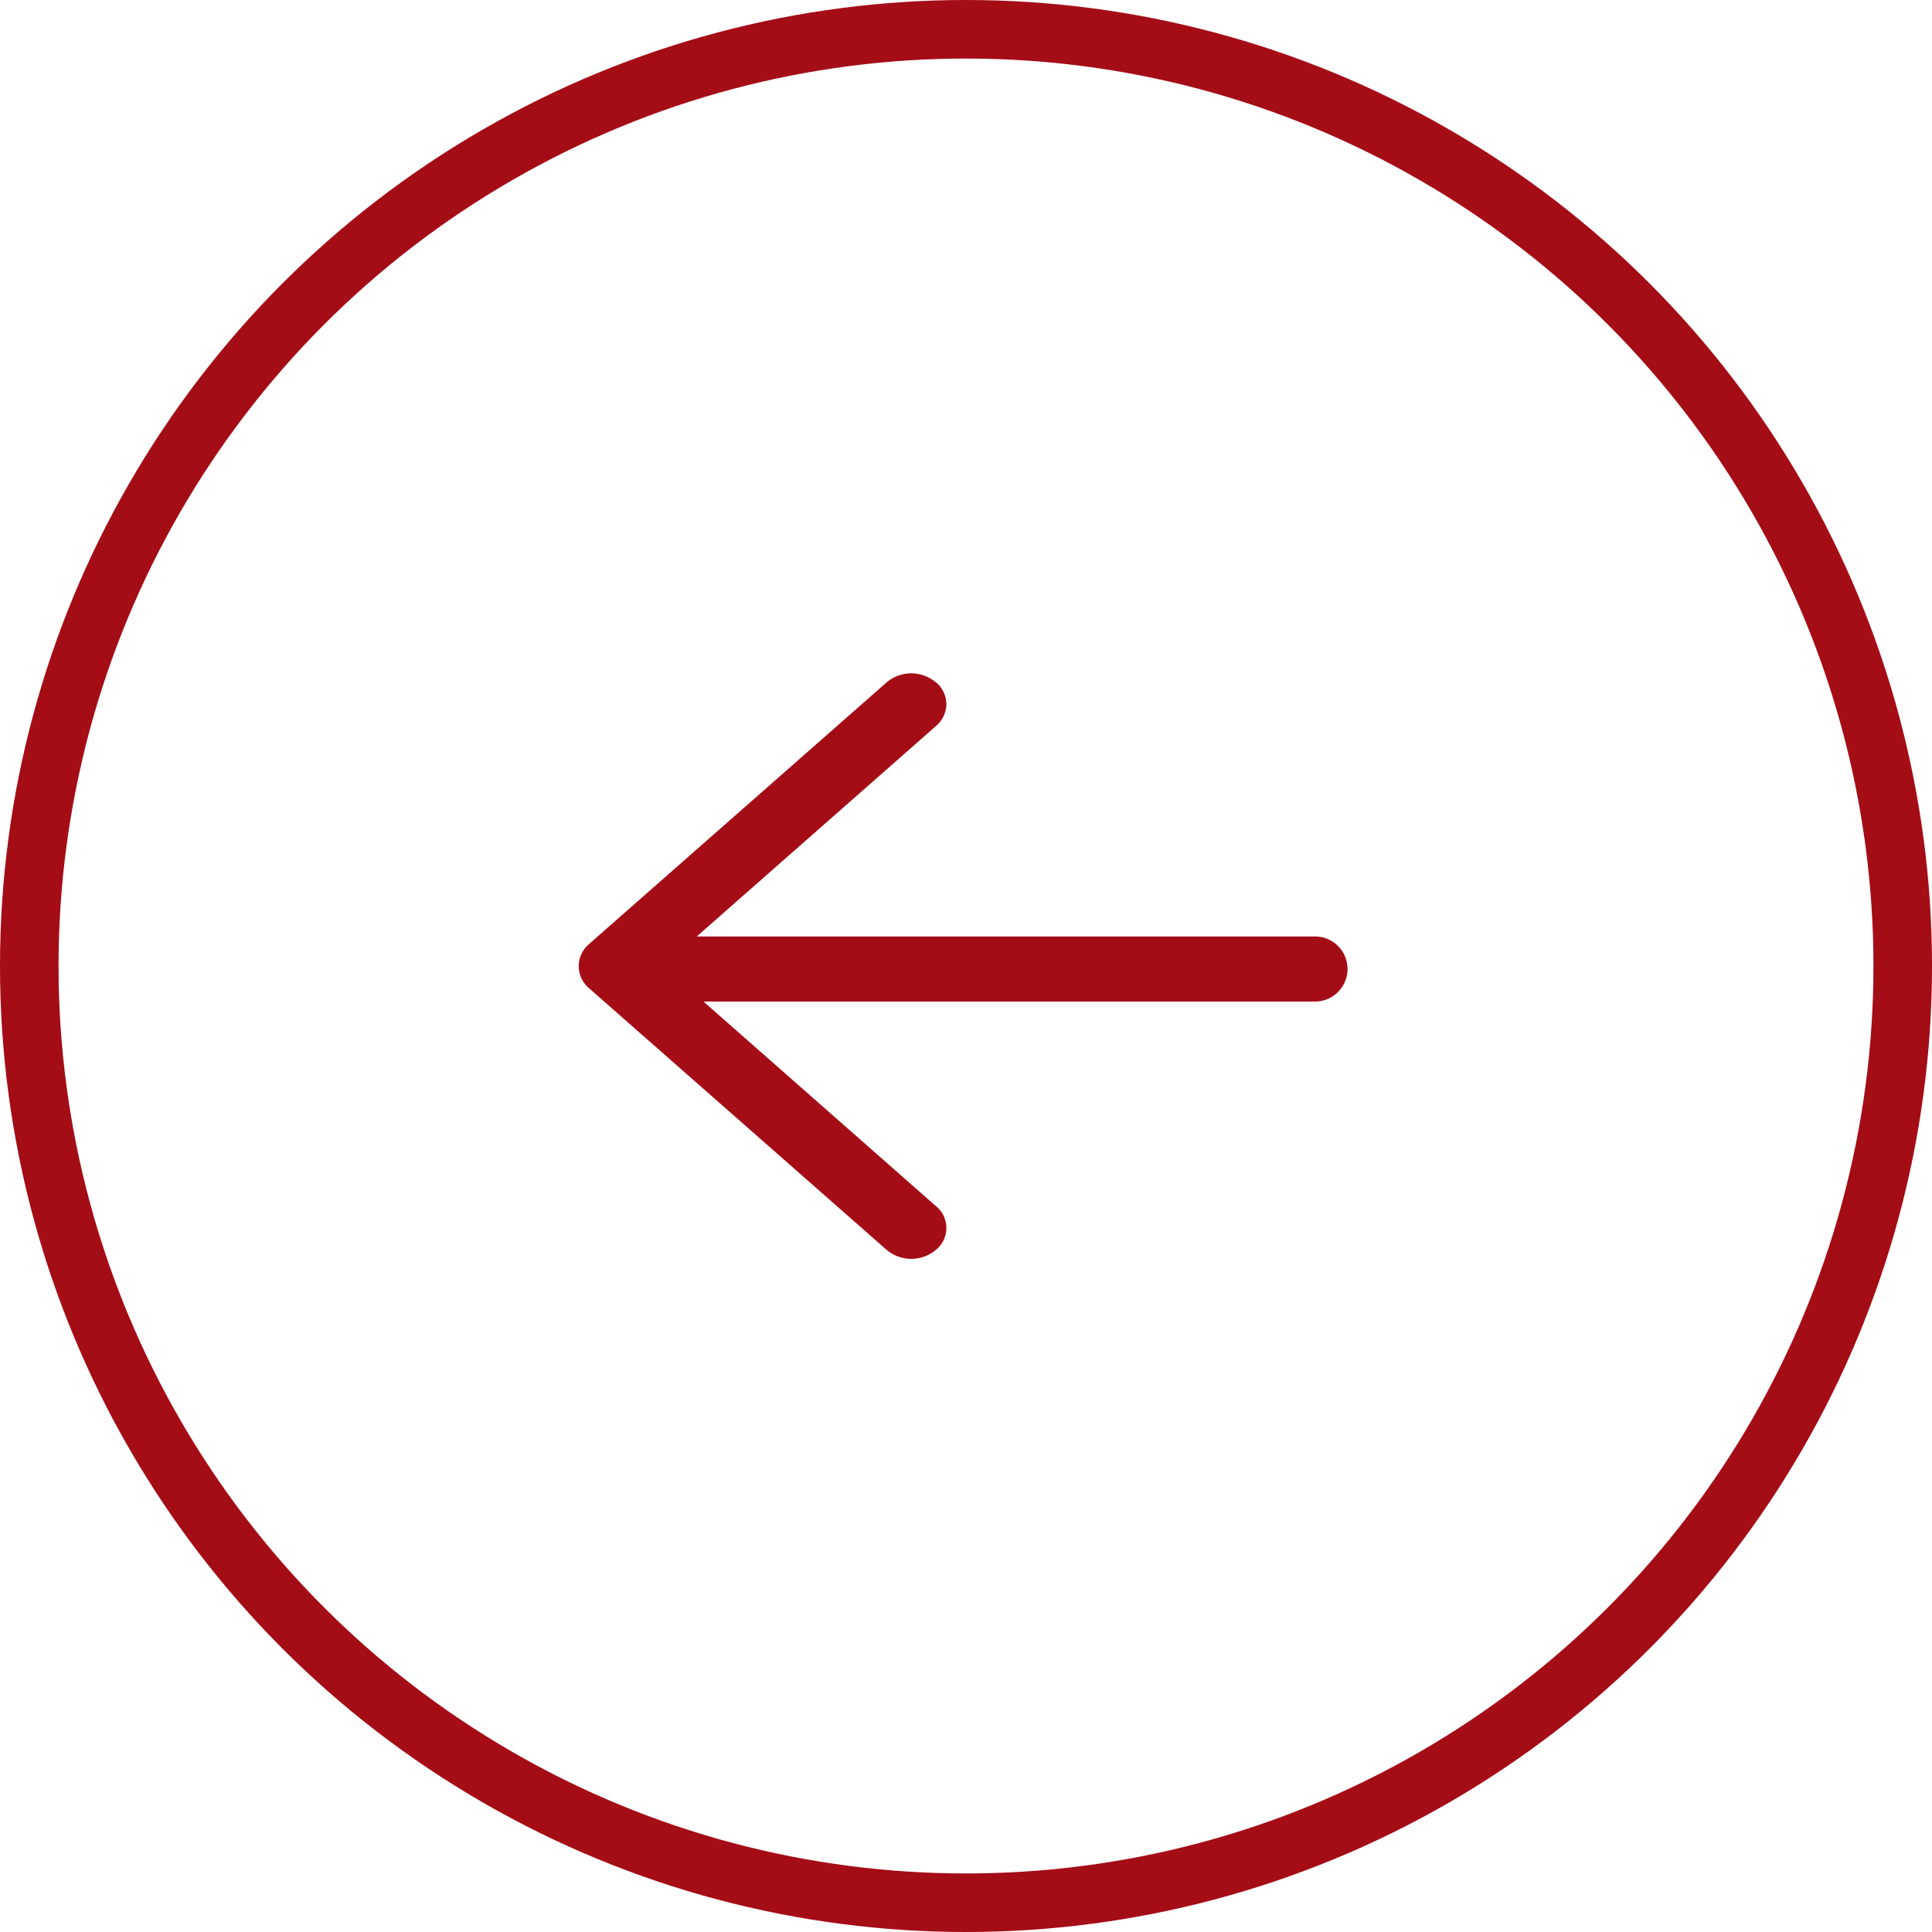 <svg xmlns="http://www.w3.org/2000/svg" width="66" height="66" viewBox="0 0 66 66">
  <g id="zurueck" transform="translate(-52 -433)">
    <g id="Ellipse_2" data-name="Ellipse 2" transform="translate(52 433)" fill="none" stroke="#a40c16" stroke-width="2">
      <circle cx="33" cy="33" r="33" stroke="none"/>
      <circle cx="33" cy="33" r="32" fill="none"/>
    </g>
    <path id="pfeil-2-rechts" d="M10,26.231a.989.989,0,0,1-.752-.348L.309,15.717a1.3,1.3,0,0,1,0-1.689v-.006a.975.975,0,0,1,.74-.349.992.992,0,0,1,.743.349L8.986,22.2V1.114a1.112,1.112,0,1,1,2.223,0V21.971L18.2,14.027a.961.961,0,0,1,1.49,0,1.308,1.308,0,0,1,0,1.689L10.751,25.883a.99.99,0,0,1-.745.348Z" transform="translate(98.002 456.005) rotate(90)" fill="#a40c16"/>
  </g>
</svg>
